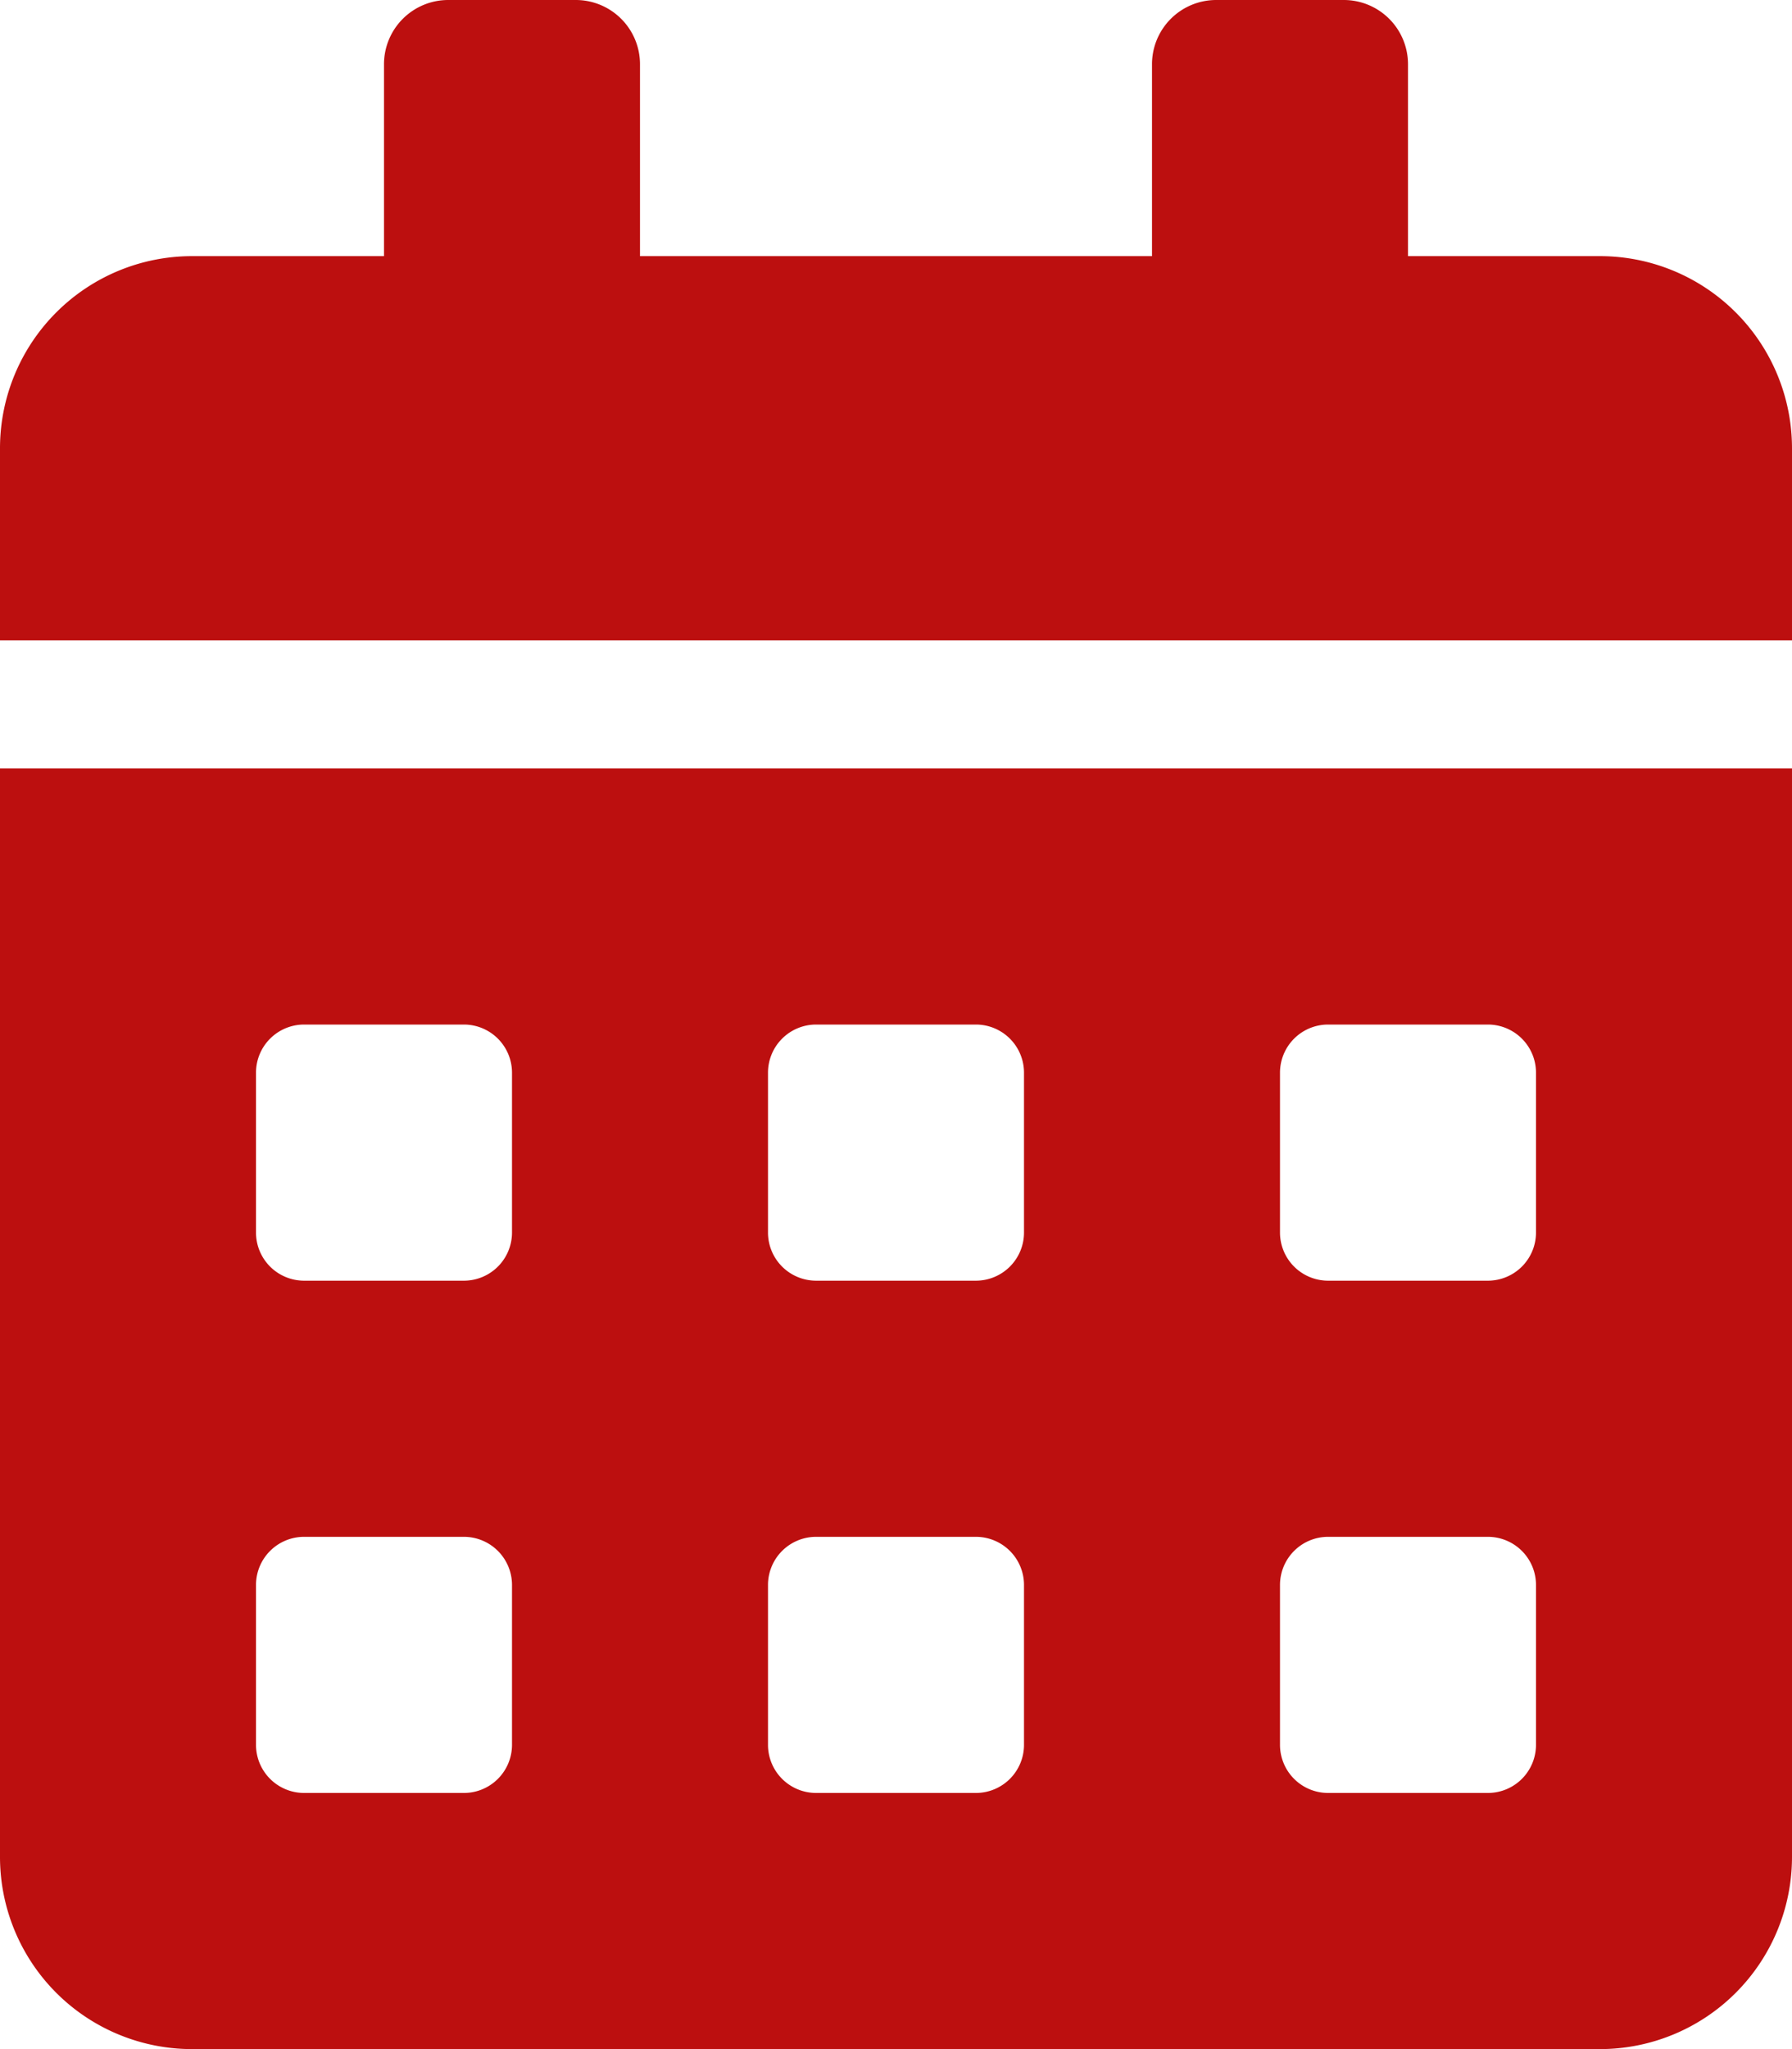 <svg xmlns="http://www.w3.org/2000/svg" width="24.5" height="28" viewBox="0 0 24.5 28">
  <path id="Icon_awesome-calendar-alt" data-name="Icon awesome-calendar-alt" d="M0,25.375A2.626,2.626,0,0,0,2.625,28h19.25A2.626,2.626,0,0,0,24.5,25.375V10.5H0ZM17.5,14.656A.658.658,0,0,1,18.156,14h2.188a.658.658,0,0,1,.656.656v2.188a.658.658,0,0,1-.656.656H18.156a.658.658,0,0,1-.656-.656Zm0,7A.658.658,0,0,1,18.156,21h2.188a.658.658,0,0,1,.656.656v2.188a.658.658,0,0,1-.656.656H18.156a.658.658,0,0,1-.656-.656Zm-7-7A.658.658,0,0,1,11.156,14h2.188a.658.658,0,0,1,.656.656v2.188a.658.658,0,0,1-.656.656H11.156a.658.658,0,0,1-.656-.656Zm0,7A.658.658,0,0,1,11.156,21h2.188a.658.658,0,0,1,.656.656v2.188a.658.658,0,0,1-.656.656H11.156a.658.658,0,0,1-.656-.656Zm-7-7A.658.658,0,0,1,4.156,14H6.344A.658.658,0,0,1,7,14.656v2.188a.658.658,0,0,1-.656.656H4.156a.658.658,0,0,1-.656-.656Zm0,7A.658.658,0,0,1,4.156,21H6.344A.658.658,0,0,1,7,21.656v2.188a.658.658,0,0,1-.656.656H4.156a.658.658,0,0,1-.656-.656ZM21.875,3.5H19.25V.875A.878.878,0,0,0,18.375,0h-1.75a.878.878,0,0,0-.875.875V3.5h-7V.875A.878.878,0,0,0,7.875,0H6.125A.878.878,0,0,0,5.25.875V3.5H2.625A2.626,2.626,0,0,0,0,6.125V8.75H24.5V6.125A2.626,2.626,0,0,0,21.875,3.5Z" fill="#bc0f0f"/>
</svg>
